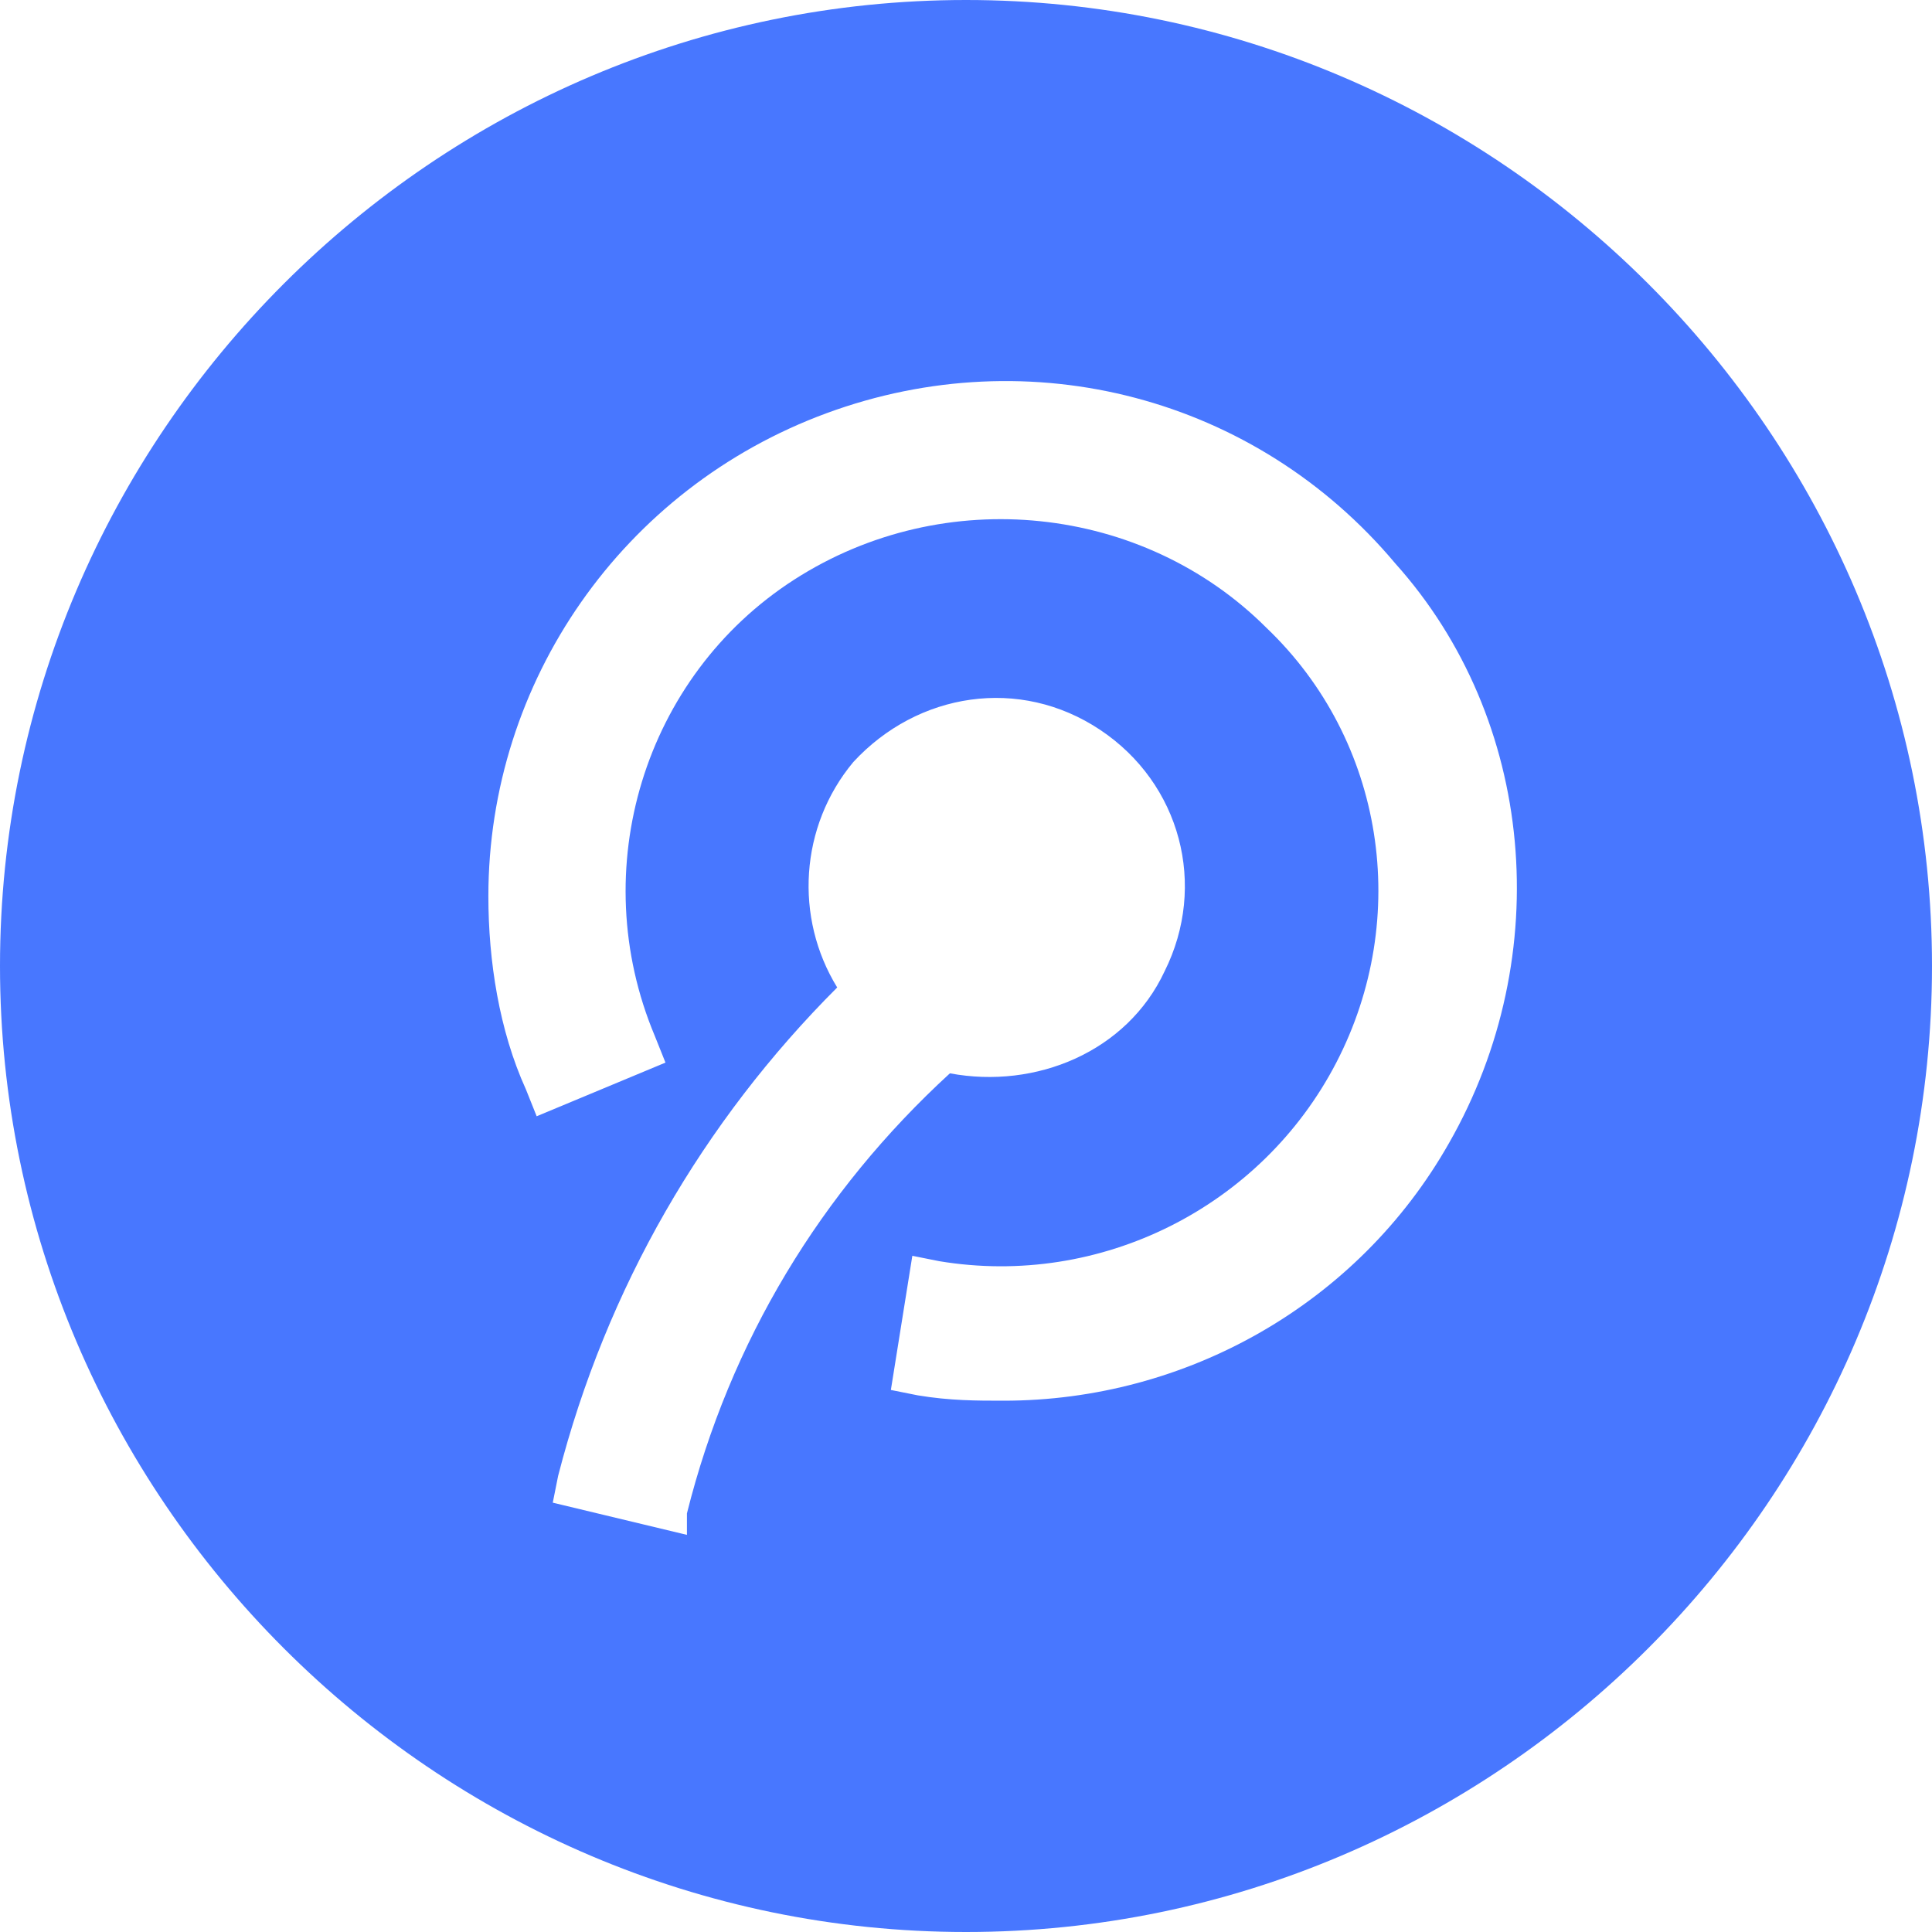 <svg t="1760264510596" class="icon" viewBox="0 0 1024 1024" version="1.1" xmlns="http://www.w3.org/2000/svg" p-id="7011" width="200" height="200"><path d="M512 0C230.4 0 0 230.4 0 512s230.4 512 512 512 512-230.4 512-512S793.6 0 512 0z m-147.911 813.511l-71.111-17.067 2.844-14.222c25.6-99.556 76.8-187.733 147.911-258.844-22.756-36.978-19.911-85.333 8.533-119.467 34.133-36.978 88.178-45.511 130.844-17.067 42.667 28.444 56.889 82.489 34.133 128-19.911 42.667-68.267 62.578-113.778 54.044-68.267 62.578-116.622 142.222-139.378 233.244v11.378zM768 605.867c-48.356 85.333-139.378 136.533-236.089 136.533-14.222 0-28.444 0-45.511-2.844l-14.222-2.844 11.378-71.111 14.222 2.844c85.333 14.222 170.667-28.444 210.489-105.244 39.822-76.8 25.6-170.667-36.978-230.4-65.422-65.422-170.667-76.8-250.311-25.6-79.644 51.2-110.933 153.6-73.956 241.778l5.689 14.222-68.267 28.444-5.689-14.222c-14.222-31.289-19.911-68.267-19.911-102.4 0-113.778 71.111-216.178 179.2-256 108.089-39.822 227.556-8.533 301.511 79.644 73.956 82.489 85.333 207.644 28.444 307.2z" fill="#4877FF" p-id="7012"></path></svg>